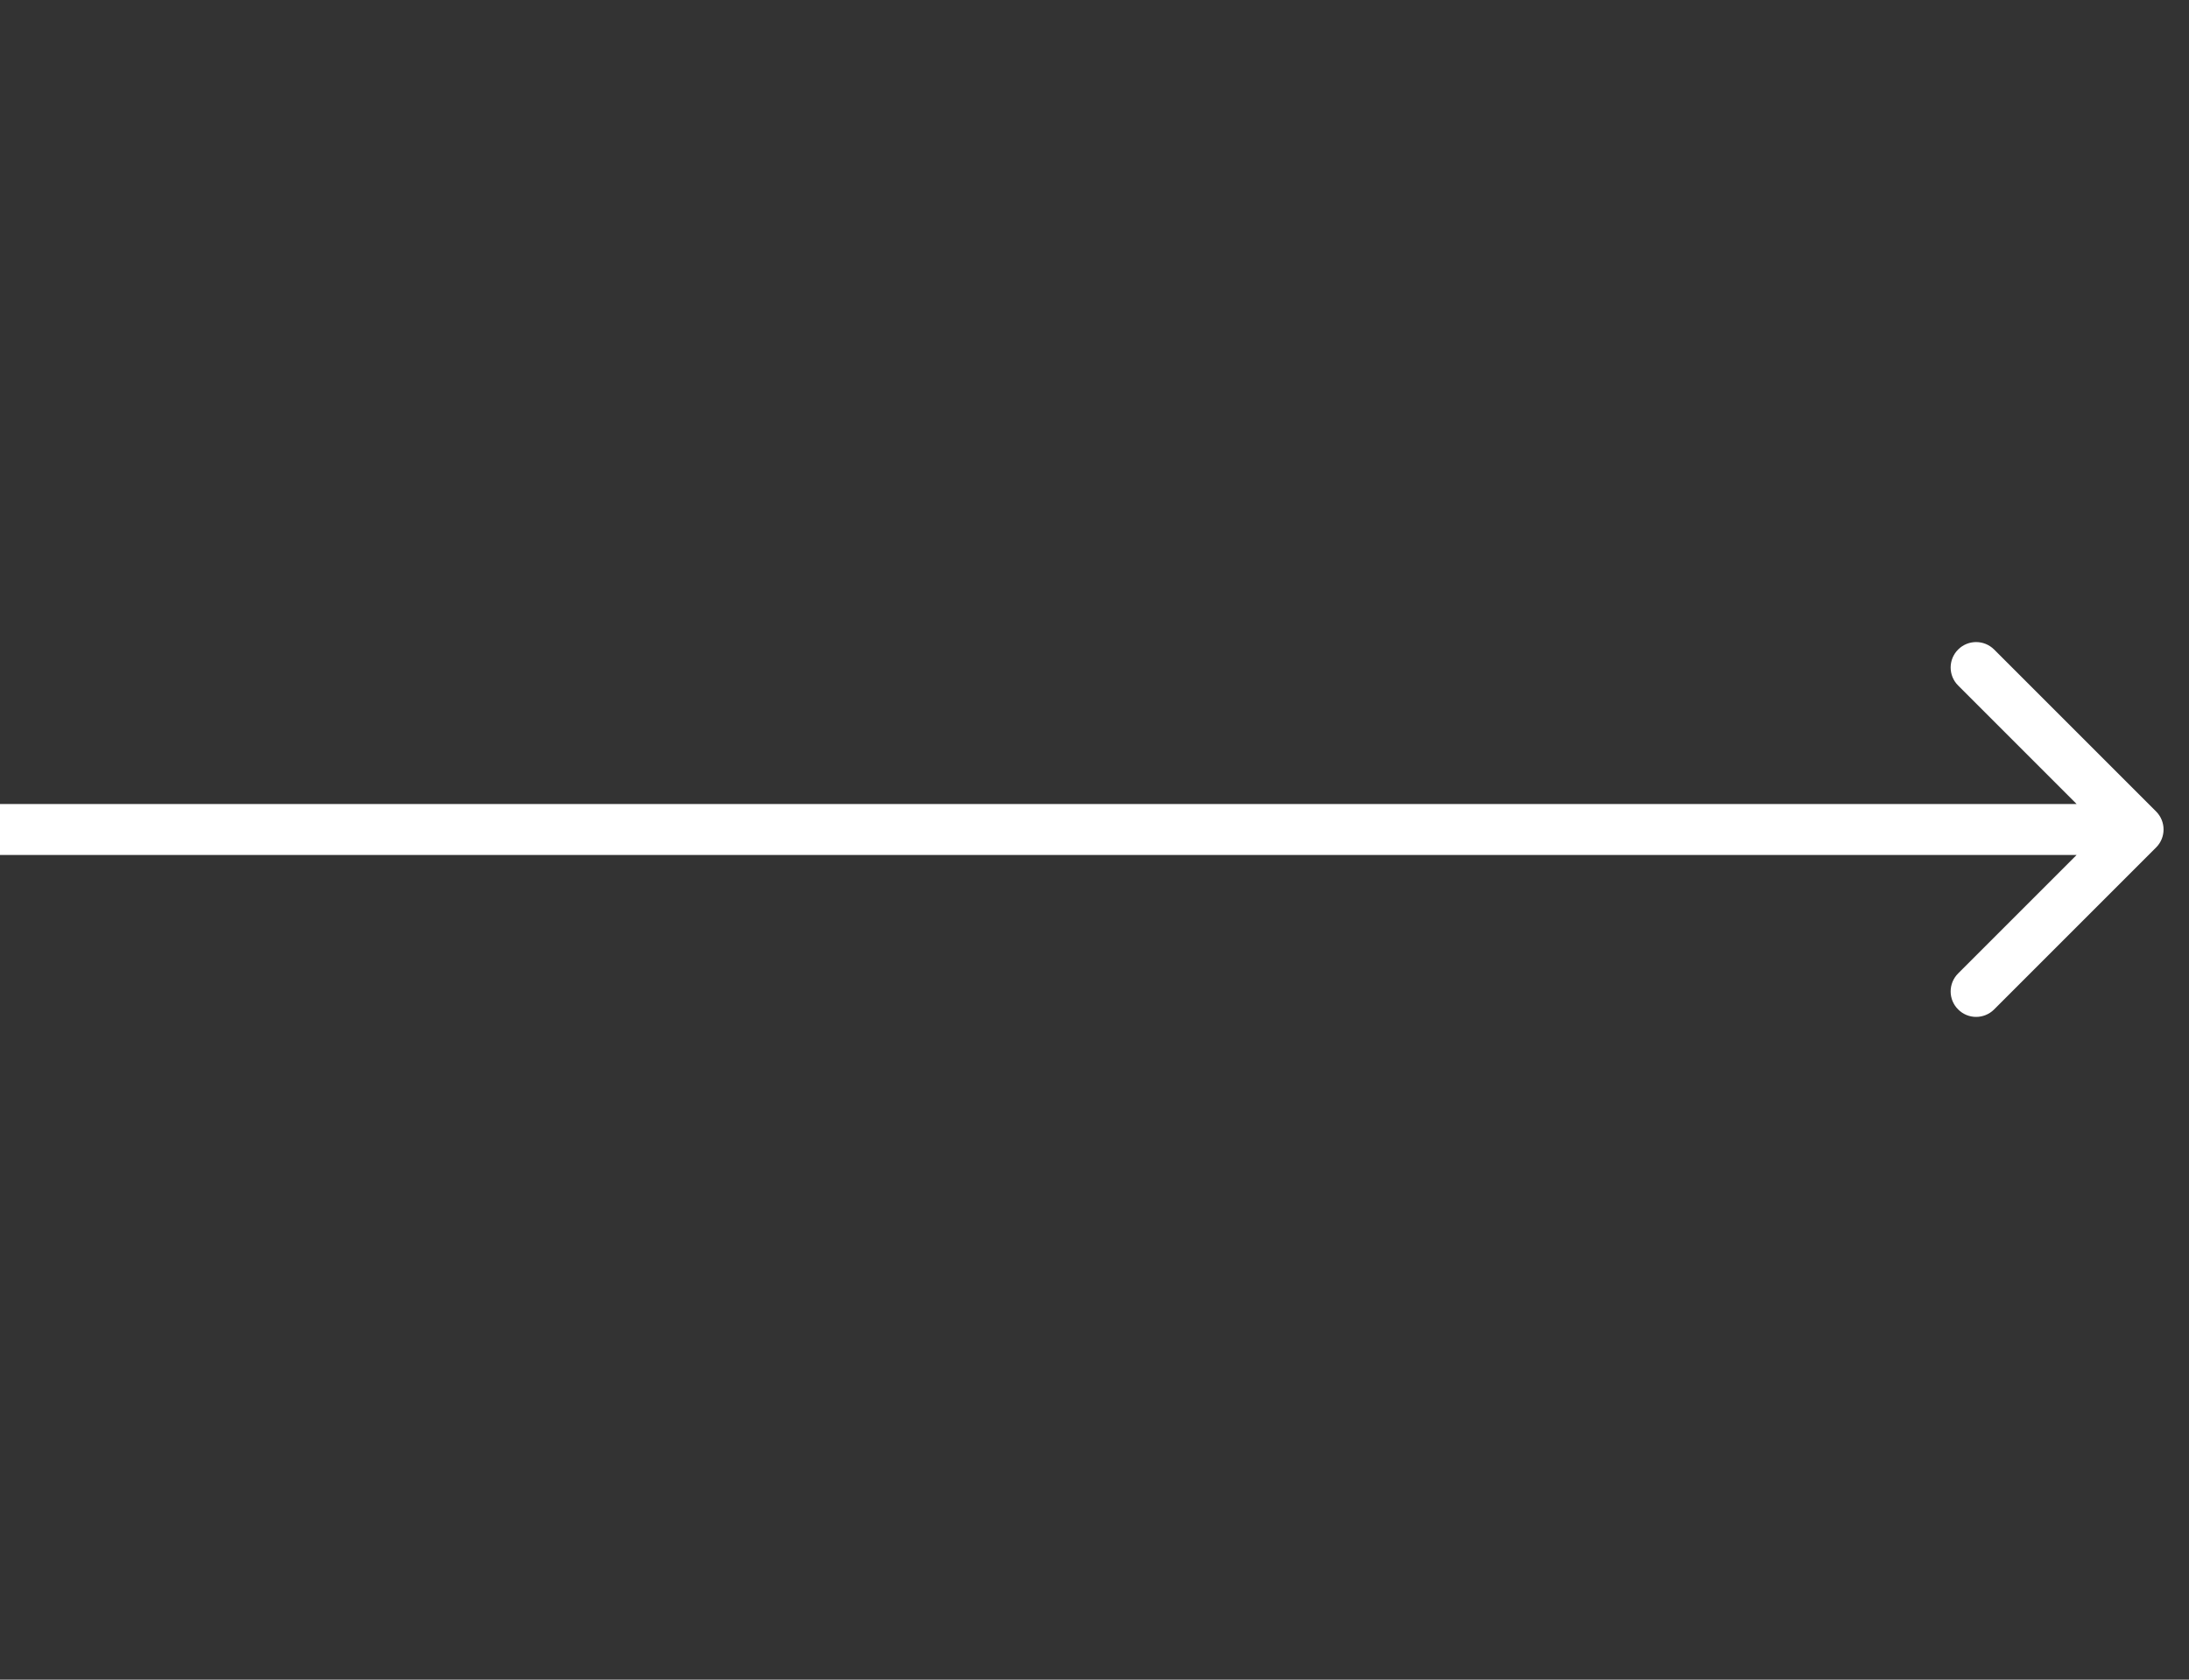 <svg width="43" height="33" viewBox="0 0 43 33" fill="none" xmlns="http://www.w3.org/2000/svg">
<rect x="0" y="0" width="43" height="33" fill="#333333" stroke="none"/>
<path d="M42.354 16.65C42.549 16.455 42.549 16.139 42.354 15.943L39.172 12.761C38.976 12.566 38.66 12.566 38.465 12.761C38.269 12.957 38.269 13.273 38.465 13.468L41.293 16.297L38.465 19.125C38.269 19.321 38.269 19.637 38.465 19.832C38.66 20.028 38.976 20.028 39.172 19.832L42.354 16.65ZM0 16.797L42 16.797V15.797L0 15.797L0 16.797Z" fill="white"/>
</svg>

